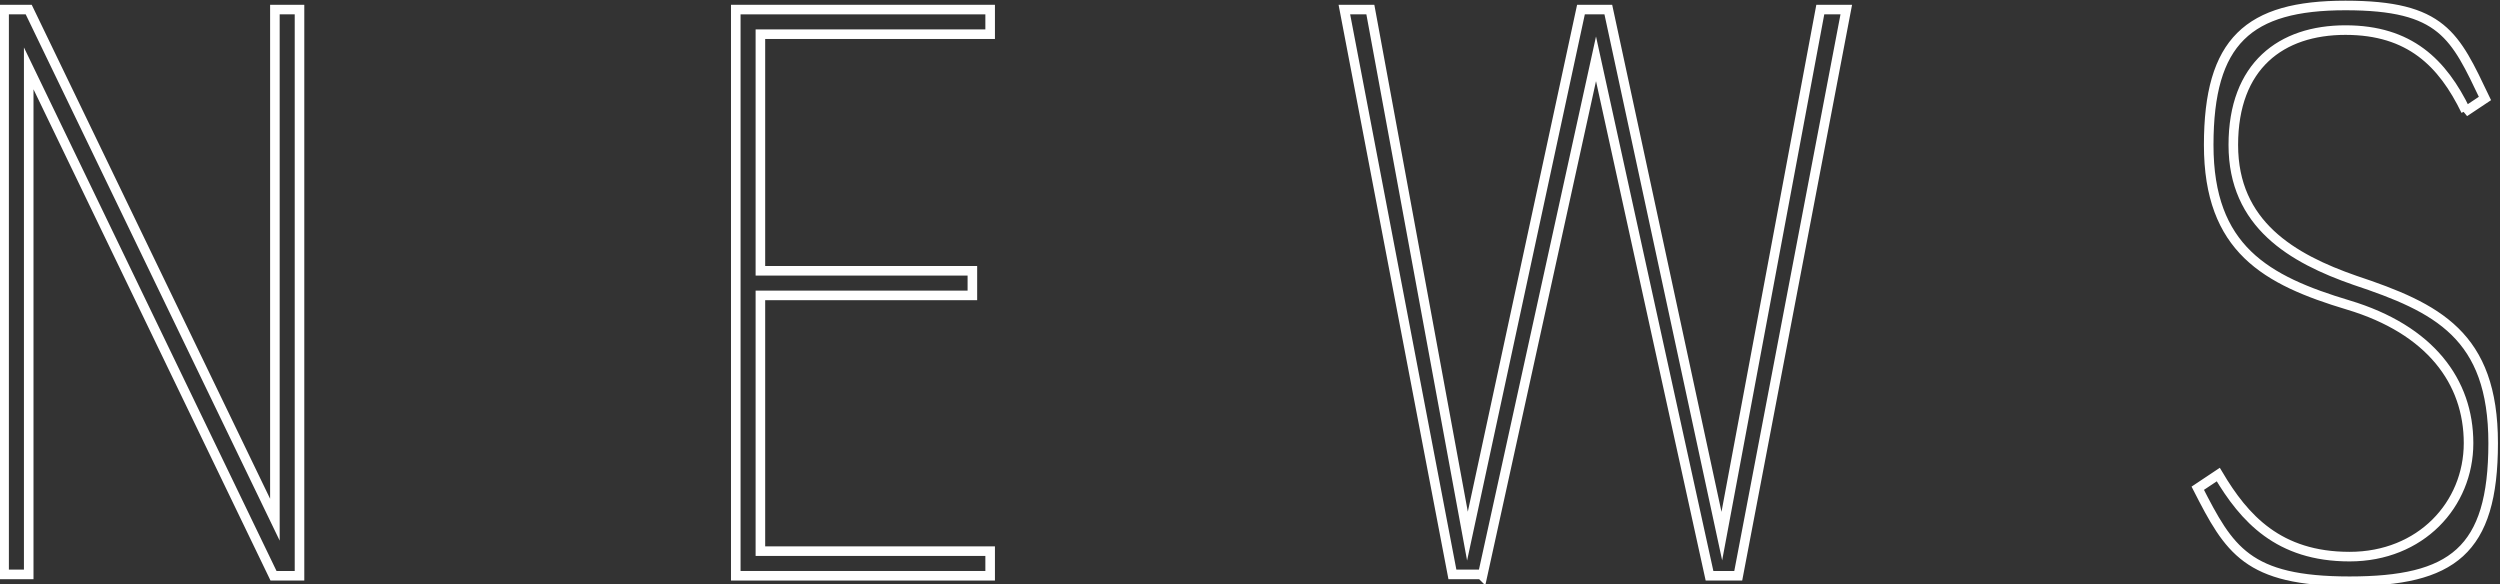<?xml version="1.0" encoding="UTF-8"?>
<svg id="_レイヤー_1" data-name="レイヤー_1" xmlns="http://www.w3.org/2000/svg" version="1.1" viewBox="0 0 182.8 42.7">
  <rect x="0" y="0" width="182.8" height="42.7" fill="#333333" stroke="none"/>
  <!-- Generator: Adobe Illustrator 29.3.1, SVG Export Plug-In . SVG Version: 2.1.0 Build 151)  -->
  <defs>
    <style>
      .st0 {
        fill: none;
        stroke: #fff;
        stroke-miterlimit: 10;
        stroke-width: .7px;
      }
    </style>
  </defs>
  <path class="st0" d="M21.9.7v41.4h-1.9L2.1,5v37H.3V.7h1.8l18,37.3V.7h1.8Z"/>
  <path class="st0" d="M72.4.7v1.8h-16.8v17.3h15.5v1.8h-15.5v18.7h16.8v1.8h-18.6V.7h18.6Z"/>
  <path class="st0" d="M108.3,42h-2.1L98.3.7h1.9l7.1,38.5L115.6.7h2l8.3,38.5L133.1.7h1.9l-7.9,41.4h-2.1l-8.3-37.8-8.3,37.8Z"/>
  <path class="st0" d="M180.3,8.1c-1.7-3.5-4.1-5.9-8.8-5.9s-8.2,2.6-8.2,8.4,4.3,8.3,8.9,9.9c6,2,10.1,4,10.1,11.9s-3,10.1-10.5,10.1-8.8-2.3-11.1-6.8l1.5-1c1.9,3.2,4.4,6,9.6,6s8.7-3.8,8.7-8.3-2.8-8.3-8.8-10.1c-6-1.8-10.2-4.1-10.2-11.7s2.9-10.2,10-10.2,8,2.2,10.2,6.8l-1.5,1Z"/>
</svg>